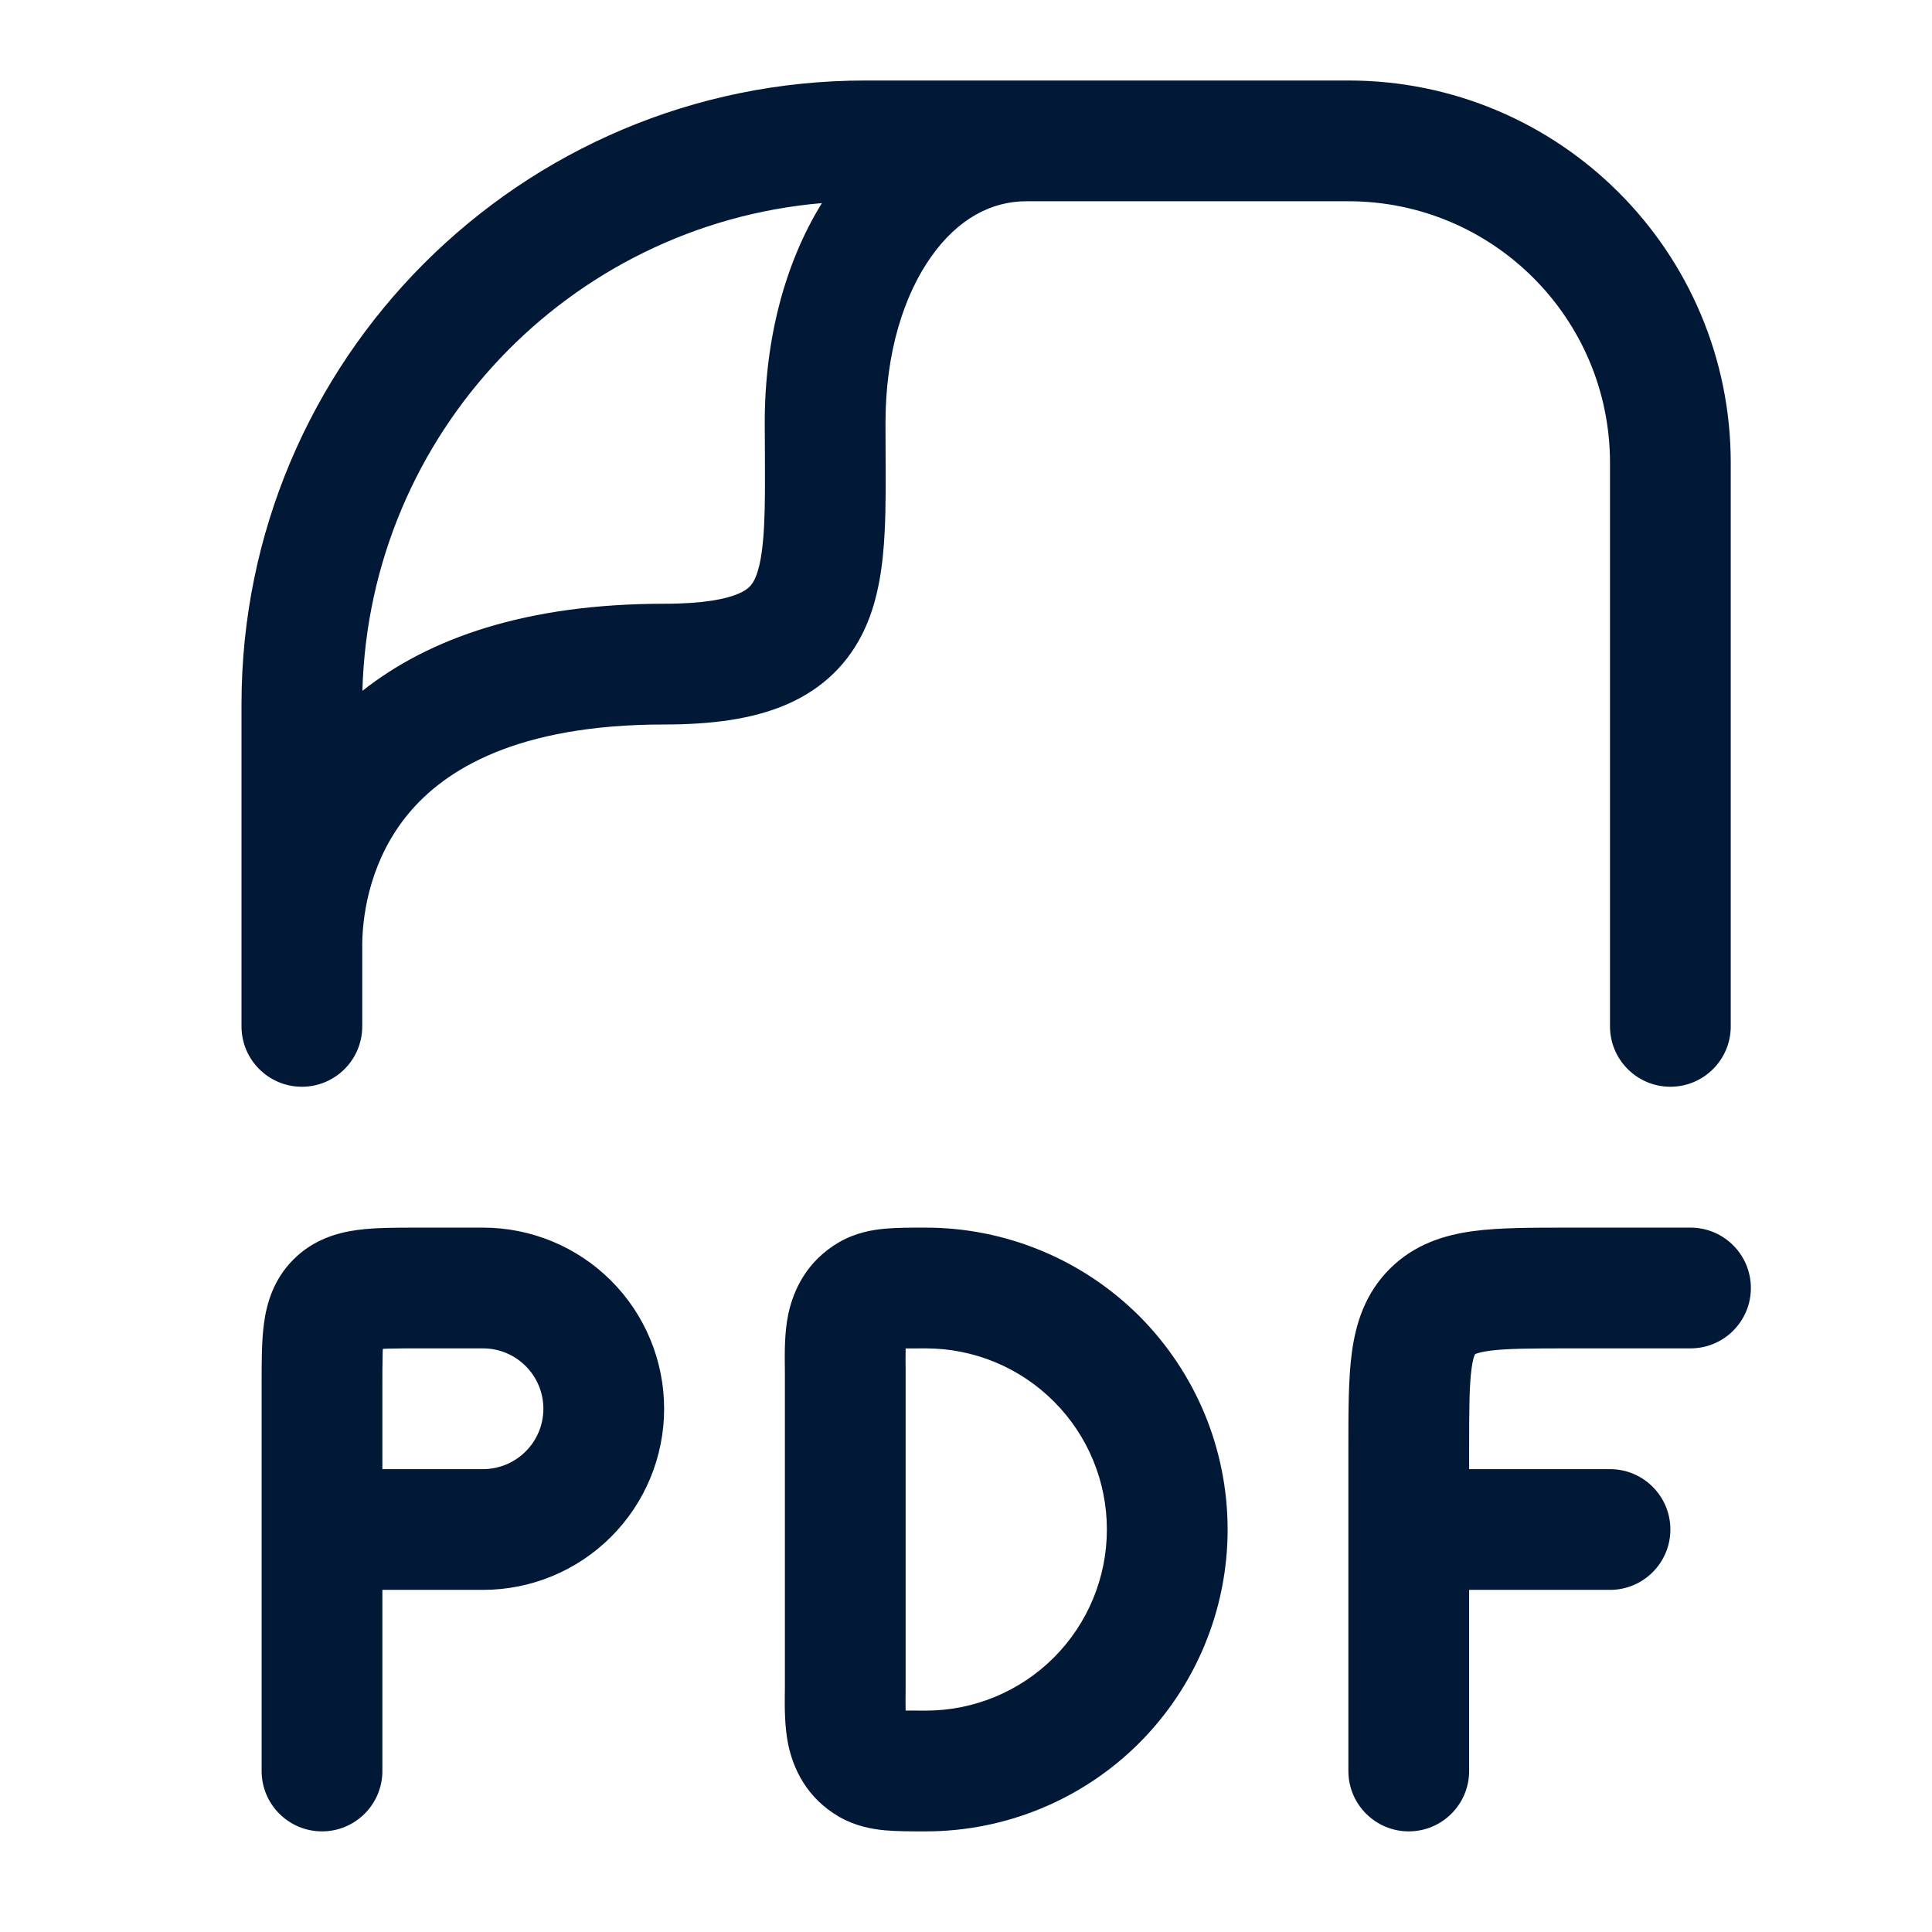 <svg width="24" height="24" viewBox="0 0 24 24" fill="none" xmlns="http://www.w3.org/2000/svg">
<path fill-rule="evenodd" clip-rule="evenodd" d="M11.57 3.185C11.232 3.659 11 4.375 11 5.25C11 5.372 11.001 5.493 11.001 5.614C11.003 5.963 11.005 6.303 10.99 6.6C10.97 7 10.918 7.43 10.742 7.813C10.549 8.232 10.229 8.553 9.772 8.751C9.347 8.935 8.834 9 8.25 9C6.416 9 5.526 9.565 5.076 10.105C4.616 10.657 4.506 11.314 4.5 11.716V12.75C4.5 13.164 4.164 13.5 3.75 13.5C3.336 13.5 3 13.164 3 12.75V11.769L3 11.75L3 11.707V8.75C3 4.47 6.47 1 10.75 1H12.75H16.75C19.374 1 21.5 3.127 21.5 5.75V12.75C21.5 13.164 21.164 13.5 20.75 13.5C20.336 13.5 20 13.164 20 12.75V5.75C20 3.955 18.545 2.5 16.75 2.5H12.75C12.315 2.5 11.902 2.718 11.57 3.185ZM8.25 7.5C6.538 7.5 5.329 7.928 4.502 8.582C4.587 5.389 7.066 2.792 10.21 2.523C9.747 3.271 9.5 4.223 9.5 5.25C9.5 5.397 9.501 5.534 9.502 5.663C9.503 5.995 9.505 6.273 9.492 6.525C9.475 6.875 9.432 7.07 9.379 7.187C9.341 7.268 9.296 7.322 9.176 7.374C9.023 7.44 8.746 7.5 8.25 7.5ZM4.845 16.753C4.811 16.753 4.782 16.755 4.756 16.756C4.754 16.782 4.753 16.811 4.753 16.845C4.75 16.942 4.75 17.056 4.75 17.2V18.25H6C6.199 18.25 6.39 18.171 6.53 18.03C6.671 17.89 6.75 17.699 6.75 17.5C6.75 17.301 6.671 17.11 6.53 16.97C6.39 16.829 6.199 16.75 6 16.75H5.2C5.056 16.75 4.942 16.75 4.845 16.753ZM4.75 22V19.75H6C6.597 19.75 7.169 19.513 7.591 19.091C8.013 18.669 8.25 18.097 8.25 17.5C8.25 16.903 8.013 16.331 7.591 15.909C7.169 15.487 6.597 15.25 6 15.25H5.2L5.163 15.25C4.912 15.25 4.655 15.25 4.441 15.279C4.195 15.312 3.895 15.395 3.644 15.647C3.395 15.897 3.312 16.195 3.279 16.442C3.25 16.656 3.25 16.913 3.25 17.163L3.25 17.2V22C3.25 22.414 3.586 22.75 4 22.75C4.414 22.75 4.75 22.414 4.75 22ZM21 15.25L19.455 15.25C19.022 15.25 18.625 15.25 18.303 15.293C17.947 15.341 17.572 15.454 17.263 15.763C16.954 16.072 16.841 16.447 16.793 16.803C16.75 17.125 16.75 17.522 16.75 17.955L16.75 22C16.75 22.414 17.086 22.75 17.5 22.75C17.914 22.75 18.25 22.414 18.25 22V19.75H20C20.414 19.75 20.75 19.414 20.75 19C20.75 18.586 20.414 18.25 20 18.25H18.25V18C18.25 17.507 18.252 17.213 18.28 17.003C18.293 16.906 18.308 16.858 18.317 16.836C18.319 16.831 18.321 16.828 18.322 16.826L18.323 16.823L18.326 16.822C18.328 16.821 18.331 16.819 18.336 16.817C18.358 16.808 18.406 16.793 18.503 16.78C18.713 16.752 19.007 16.75 19.5 16.75H21C21.414 16.75 21.75 16.414 21.75 16C21.75 15.586 21.414 15.25 21 15.25ZM11.25 16.759L11.25 16.751L11.265 16.751C11.33 16.75 11.405 16.75 11.5 16.75C11.796 16.75 12.088 16.808 12.361 16.921C12.634 17.034 12.882 17.2 13.091 17.409C13.3 17.618 13.466 17.866 13.579 18.139C13.692 18.412 13.75 18.704 13.75 19C13.75 19.597 13.513 20.169 13.091 20.591C12.669 21.013 12.097 21.25 11.5 21.25C11.405 21.25 11.33 21.25 11.265 21.249L11.25 21.249L11.25 21.241C11.249 21.209 11.249 21.174 11.249 21.133L11.249 21.094C11.25 21.064 11.25 21.031 11.25 21V17C11.25 16.969 11.25 16.936 11.249 16.906L11.249 16.867C11.249 16.826 11.249 16.791 11.25 16.759ZM11.5 15.25L11.476 15.25C11.31 15.25 11.14 15.25 10.995 15.263C10.832 15.278 10.63 15.313 10.428 15.429L10.424 15.431C10.021 15.665 9.853 16.028 9.79 16.336C9.745 16.559 9.748 16.807 9.749 16.943C9.75 16.965 9.75 16.984 9.75 17V21C9.75 21.016 9.75 21.035 9.749 21.057C9.748 21.193 9.745 21.441 9.79 21.664C9.853 21.972 10.021 22.335 10.424 22.569L10.428 22.571C10.63 22.686 10.832 22.722 10.995 22.737C11.14 22.75 11.31 22.75 11.476 22.75L11.5 22.75C12.495 22.75 13.448 22.355 14.152 21.652C14.855 20.948 15.25 19.995 15.25 19C15.25 18.508 15.153 18.02 14.965 17.565C14.776 17.11 14.5 16.697 14.152 16.348C13.803 16 13.39 15.724 12.935 15.536C12.48 15.347 11.992 15.25 11.5 15.25Z" fill="#011936"/>
</svg>
